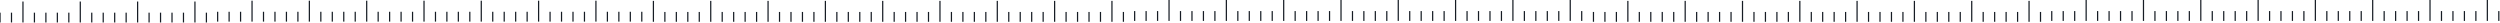 <svg xmlns="http://www.w3.org/2000/svg" width="1440" height="13" viewBox="0 0 1440 13" fill="none"><g style="mix-blend-mode:luminosity"><path d="M514.695 12.545H515.399V6.88H514.695V12.545ZM508.091 12.545H508.795V0.502H508.091V12.545ZM501.487 12.545H502.191V6.88H501.487V12.545ZM494.883 12.545H495.587V6.88H494.883V12.545ZM488.279 12.545H488.983V6.88H488.279V12.545ZM481.675 12.545H482.379V6.88H481.675V12.545ZM475.071 12.545H475.776V0.502H475.071V12.545ZM468.467 12.545H469.172V6.88H468.467V12.545ZM461.863 12.545H462.568V6.88H461.863V12.545ZM455.259 12.545H455.964V6.88H455.259V12.545ZM448.655 12.545H449.36V6.88H448.655V12.545ZM442.051 12.545H442.756V0.502H442.051V12.545ZM435.447 12.545H436.152V6.88H435.447V12.545ZM428.843 12.545H429.548V6.88H428.843V12.545ZM422.239 12.545H422.944V6.88H422.239V12.545ZM415.635 12.545H416.34V6.88H415.635V12.545ZM409.031 12.545H409.736V0.502H409.031V12.545ZM402.428 12.545H403.132V6.88H402.428V12.545ZM395.824 12.545H396.528V6.88H395.824V12.545ZM389.22 12.545H389.924V6.88H389.22V12.545ZM382.616 12.545H383.32V6.88H382.616V12.545ZM376.012 12.545H376.716V0.502H376.012V12.545Z" fill="#161C24"></path></g><g style="mix-blend-mode:luminosity"><path d="M646.733 12.545H647.437V6.88H646.733V12.545ZM640.129 12.545H640.833V0.502H640.129V12.545ZM633.525 12.545H634.23V6.88H633.525V12.545ZM626.921 12.545H627.626V6.88H626.921V12.545ZM620.317 12.545H621.022V6.88H620.317V12.545ZM613.713 12.545H614.418V6.88H613.713V12.545ZM607.109 12.545H607.814V0.502H607.109V12.545ZM600.505 12.545H601.21V6.88H600.505V12.545ZM593.901 12.545H594.606V6.88H593.901V12.545ZM587.297 12.545H588.002V6.88H587.297V12.545ZM580.693 12.545H581.398V6.88H580.693V12.545ZM574.089 12.545H574.794V0.502H574.089V12.545ZM567.485 12.545H568.19V6.88H567.485V12.545ZM560.881 12.545H561.586V6.88H560.881V12.545ZM554.278 12.545H554.982V6.88H554.278V12.545ZM547.674 12.545H548.378V6.88H547.674V12.545ZM541.07 12.545H541.774V0.502H541.07V12.545ZM534.466 12.545H535.17V6.88H534.466V12.545ZM527.862 12.545H528.566V6.88H527.862V12.545ZM521.258 12.545H521.963V6.88H521.258V12.545Z" fill="#161C24"></path></g><g style="mix-blend-mode:luminosity"><path d="M778.678 12.043H779.383V6.378H778.678V12.043ZM772.074 12.043H772.779V0H772.074V12.043ZM765.47 12.043H766.175V6.378H765.47V12.043ZM758.866 12.043H759.571V6.378H758.866V12.043ZM752.262 12.043H752.967V6.378H752.262V12.043ZM745.658 12.043H746.363V6.378H745.658V12.043ZM739.054 12.043H739.759V0H739.054V12.043ZM732.45 12.043H733.155V6.378H732.45V12.043ZM725.847 12.043H726.551V6.378H725.847V12.043ZM719.243 12.043H719.947V6.378H719.243V12.043ZM712.639 12.043H713.343V6.378H712.639V12.043ZM706.035 12.043H706.739V0H706.035V12.043ZM699.431 12.043H700.135V6.378H699.431V12.043ZM692.827 12.043H693.531V6.378H692.827V12.043ZM686.223 12.043H686.928V6.378H686.223V12.043ZM679.619 12.043H680.324V6.378H679.619V12.043ZM673.015 12.043H673.72V0H673.015V12.043ZM666.411 12.043H667.116V6.378H666.411V12.043ZM659.807 12.043H660.512V6.378H659.807V12.043ZM653.203 12.043H653.908V6.378H653.203V12.043Z" fill="#161C24"></path></g><g style="mix-blend-mode:luminosity"><path d="M910.709 12.043H911.414V6.378H910.709V12.043ZM904.105 12.043H904.81V0H904.105V12.043ZM897.501 12.043H898.206V6.378H897.501V12.043ZM890.897 12.043H891.602V6.378H890.897V12.043ZM884.293 12.043H884.998V6.378H884.293V12.043ZM877.69 12.043H878.394V6.378H877.69V12.043ZM871.086 12.043H871.79V0H871.086V12.043ZM864.482 12.043H865.186V6.378H864.482V12.043ZM857.878 12.043H858.582V6.378H857.878V12.043ZM851.274 12.043H851.978V6.378H851.274V12.043ZM844.67 12.043H845.375V6.378H844.67V12.043ZM838.066 12.043H838.771V0H838.066V12.043ZM831.462 12.043H832.167V6.378H831.462V12.043ZM824.858 12.043H825.563V6.378H824.858V12.043ZM818.254 12.043H818.959V6.378H818.254V12.043ZM811.65 12.043H812.355V6.378H811.65V12.043ZM805.046 12.043H805.751V0H805.046V12.043ZM798.442 12.043H799.147V6.378H798.442V12.043ZM791.838 12.043H792.543V6.378H791.838V12.043ZM785.234 12.043H785.939V6.378H785.234V12.043Z" fill="#161C24"></path></g><g style="mix-blend-mode:luminosity"><path d="M1042.96 12.545H1043.66V6.88H1042.96V12.545ZM1036.35 12.545H1037.06V0.502H1036.35V12.545ZM1029.75 12.545H1030.45V6.88H1029.75V12.545ZM1023.15 12.545H1023.85V6.88H1023.15V12.545ZM1016.54 12.545H1017.25V6.88H1016.54V12.545ZM1009.94 12.545H1010.64V6.88H1009.94V12.545ZM1003.33 12.545H1004.04V0.502H1003.33V12.545ZM996.73 12.545H997.434V6.88H996.73V12.545ZM990.126 12.545H990.83V6.88H990.126V12.545ZM983.522 12.545H984.227V6.88H983.522V12.545ZM976.918 12.545H977.623V6.88H976.918V12.545ZM970.314 12.545H971.019V0.502H970.314V12.545ZM963.71 12.545H964.415V6.88H963.71V12.545ZM957.106 12.545H957.811V6.88H957.106V12.545ZM950.502 12.545H951.207V6.88H950.502V12.545ZM943.898 12.545H944.603V6.88H943.898V12.545ZM937.294 12.545H937.999V0.502H937.294V12.545ZM930.69 12.545H931.395V6.88H930.69V12.545ZM924.086 12.545H924.791V6.88H924.086V12.545ZM917.482 12.545H918.187V6.88H917.482V12.545Z" fill="#161C24"></path></g><g style="mix-blend-mode:luminosity"><path d="M1174.98 12.545H1175.69V6.88H1174.98V12.545ZM1168.38 12.545H1169.09V0.502H1168.38V12.545ZM1161.78 12.545H1162.48V6.88H1161.78V12.545ZM1155.17 12.545H1155.88V6.88H1155.17V12.545ZM1148.57 12.545H1149.27V6.88H1148.57V12.545ZM1141.96 12.545H1142.67V6.88H1141.96V12.545ZM1135.36 12.545H1136.07V0.502H1135.36V12.545ZM1128.76 12.545H1129.46V6.88H1128.76V12.545ZM1122.15 12.545H1122.86V6.88H1122.15V12.545ZM1115.55 12.545H1116.25V6.88H1115.55V12.545ZM1108.95 12.545H1109.65V6.88H1108.95V12.545ZM1102.34 12.545H1103.05V0.502H1102.34V12.545ZM1095.74 12.545H1096.44V6.88H1095.74V12.545ZM1089.13 12.545H1089.84V6.88H1089.13V12.545ZM1082.53 12.545H1083.23V6.88H1082.53V12.545ZM1075.93 12.545H1076.63V6.88H1075.93V12.545ZM1069.32 12.545H1070.03V0.502H1069.32V12.545ZM1062.72 12.545H1063.42V6.88H1062.72V12.545ZM1056.11 12.545H1056.82V6.88H1056.11V12.545ZM1049.51 12.545H1050.21V6.88H1049.51V12.545Z" fill="#161C24"></path></g><g style="mix-blend-mode:luminosity"><path d="M1306.93 12.043H1307.64V6.378H1306.93V12.043ZM1300.33 12.043H1301.03V0H1300.33V12.043ZM1293.73 12.043H1294.43V6.378H1293.73V12.043ZM1287.12 12.043H1287.83V6.378H1287.12V12.043ZM1280.52 12.043H1281.22V6.378H1280.52V12.043ZM1273.91 12.043H1274.62V6.378H1273.91V12.043ZM1267.31 12.043H1268.01V0H1267.31V12.043ZM1260.71 12.043H1261.41V6.378H1260.71V12.043ZM1254.1 12.043H1254.81V6.378H1254.1V12.043ZM1247.5 12.043H1248.2V6.378H1247.5V12.043ZM1240.89 12.043H1241.6V6.378H1240.89V12.043ZM1234.29 12.043H1235V0H1234.29V12.043ZM1227.69 12.043H1228.39V6.378H1227.69V12.043ZM1221.08 12.043H1221.79V6.378H1221.08V12.043ZM1214.48 12.043H1215.18V6.378H1214.48V12.043ZM1207.87 12.043H1208.58V6.378H1207.87V12.043ZM1201.27 12.043H1201.98V0H1201.27V12.043ZM1194.67 12.043H1195.37V6.378H1194.67V12.043ZM1188.06 12.043H1188.77V6.378H1188.06V12.043ZM1181.46 12.043H1182.16V6.378H1181.46V12.043Z" fill="#161C24"></path></g><g style="mix-blend-mode:luminosity"><path d="M1438.96 12.043H1439.67V6.378H1438.96V12.043ZM1432.36 12.043H1433.06V0H1432.36V12.043ZM1425.75 12.043H1426.46V6.378H1425.75V12.043ZM1419.15 12.043H1419.85V6.378H1419.15V12.043ZM1412.55 12.043H1413.25V6.378H1412.55V12.043ZM1405.94 12.043H1406.65V6.378H1405.94V12.043ZM1399.34 12.043H1400.04V0H1399.34V12.043ZM1392.73 12.043H1393.44V6.378H1392.73V12.043ZM1386.13 12.043H1386.83V6.378H1386.13V12.043ZM1379.53 12.043H1380.23V6.378H1379.53V12.043ZM1372.92 12.043H1373.63V6.378H1372.92V12.043ZM1366.32 12.043H1367.02V0H1366.32V12.043ZM1359.71 12.043H1360.42V6.378H1359.71V12.043ZM1353.11 12.043H1353.81V6.378H1353.11V12.043ZM1346.51 12.043H1347.21V6.378H1346.51V12.043ZM1339.9 12.043H1340.61V6.378H1339.9V12.043ZM1333.3 12.043H1334V0H1333.3V12.043ZM1326.69 12.043H1327.4V6.378H1326.69V12.043ZM1320.09 12.043H1320.79V6.378H1320.09V12.043ZM1313.49 12.043H1314.19V6.378H1313.49V12.043Z" fill="#161C24"></path></g><g style="mix-blend-mode:luminosity"><path d="M118.537 12.946H119.242V7.28H118.537V12.946ZM111.933 12.946H112.638V0.902H111.933V12.946ZM105.329 12.946H106.034V7.28H105.329V12.946ZM98.725 12.946H99.43V7.28H98.725V12.946ZM92.121 12.946H92.826V7.28H92.121V12.946ZM85.517 12.946H86.222V7.28H85.517V12.946ZM78.913 12.946H79.618V0.902H78.913V12.946ZM72.309 12.946H73.014V7.28H72.309V12.946ZM65.705 12.946H66.41V7.28H65.705V12.946ZM59.102 12.946H59.806V7.28H59.102V12.946ZM52.498 12.946H53.202V7.28H52.498V12.946ZM45.894 12.946H46.598V0.902H45.894V12.946ZM39.29 12.946H39.994V7.28H39.29V12.946ZM32.686 12.946H33.39V7.28H32.686V12.946ZM26.082 12.946H26.787V7.28H26.082V12.946ZM19.478 12.946H20.183V7.28H19.478V12.946ZM12.874 12.946H13.579V0.902H12.874V12.946ZM6.27 12.946H6.975V7.28H6.27V12.946ZM-0.334 12.946H0.371V7.28H-0.324V12.946H-0.334Z" fill="#161C24"></path></g><g style="mix-blend-mode:luminosity"><path d="M250.487 12.444H251.191V6.778H250.487V12.444ZM243.883 12.444H244.587V0.4H243.883V12.444ZM237.279 12.444H237.983V6.778H237.279V12.444ZM230.675 12.444H231.379V6.778H230.675V12.444ZM224.071 12.444H224.776V6.778H224.071V12.444ZM217.467 12.444H218.172V6.778H217.467V12.444ZM210.863 12.444H211.568V0.4H210.863V12.444ZM204.259 12.444H204.964V6.778H204.259V12.444ZM197.655 12.444H198.36V6.778H197.655V12.444ZM191.051 12.444H191.756V6.778H191.051V12.444ZM184.447 12.444H185.152V6.778H184.447V12.444ZM177.843 12.444H178.548V0.4H177.843V12.444ZM171.239 12.444H171.944V6.778H171.239V12.444ZM164.635 12.444H165.34V6.778H164.635V12.444ZM158.031 12.444H158.736V6.778H158.031V12.444ZM151.427 12.444H152.132V6.778H151.427V12.444ZM144.824 12.444H145.528V0.4H144.824V12.444ZM138.22 12.444H138.924V6.778H138.22V12.444ZM131.616 12.444H132.32V6.778H131.616V12.444ZM125.012 12.444H125.716V6.778H125.012V12.444Z" fill="#161C24"></path></g><g style="mix-blend-mode:luminosity"><path d="M369.318 12.444H370.022V6.778H369.318V12.444ZM362.714 12.444H363.419V6.778H362.714V12.444ZM356.11 12.444H356.815V6.778H356.11V12.444ZM349.506 12.444H350.211V6.778H349.506V12.444ZM342.902 12.444H343.607V0.4H342.902V12.444ZM336.298 12.444H337.003V6.778H336.298V12.444ZM329.694 12.444H330.399V6.778H329.694V12.444ZM323.09 12.444H323.795V6.778H323.09V12.444ZM316.486 12.444H317.191V6.778H316.486V12.444ZM309.882 12.444H310.587V0.4H309.882V12.444ZM303.278 12.444H303.983V6.778H303.278V12.444ZM296.674 12.444H297.379V6.778H296.674V12.444ZM290.07 12.444H290.775V6.778H290.07V12.444ZM283.467 12.444H284.171V6.778H283.467V12.444ZM276.863 12.444H277.567V0.4H276.863V12.444ZM270.259 12.444H270.963V6.778H270.259V12.444ZM263.655 12.444H264.359V6.778H263.655V12.444ZM257.051 12.444H257.755V6.778H257.051V12.444Z" fill="#161C24"></path></g></svg>